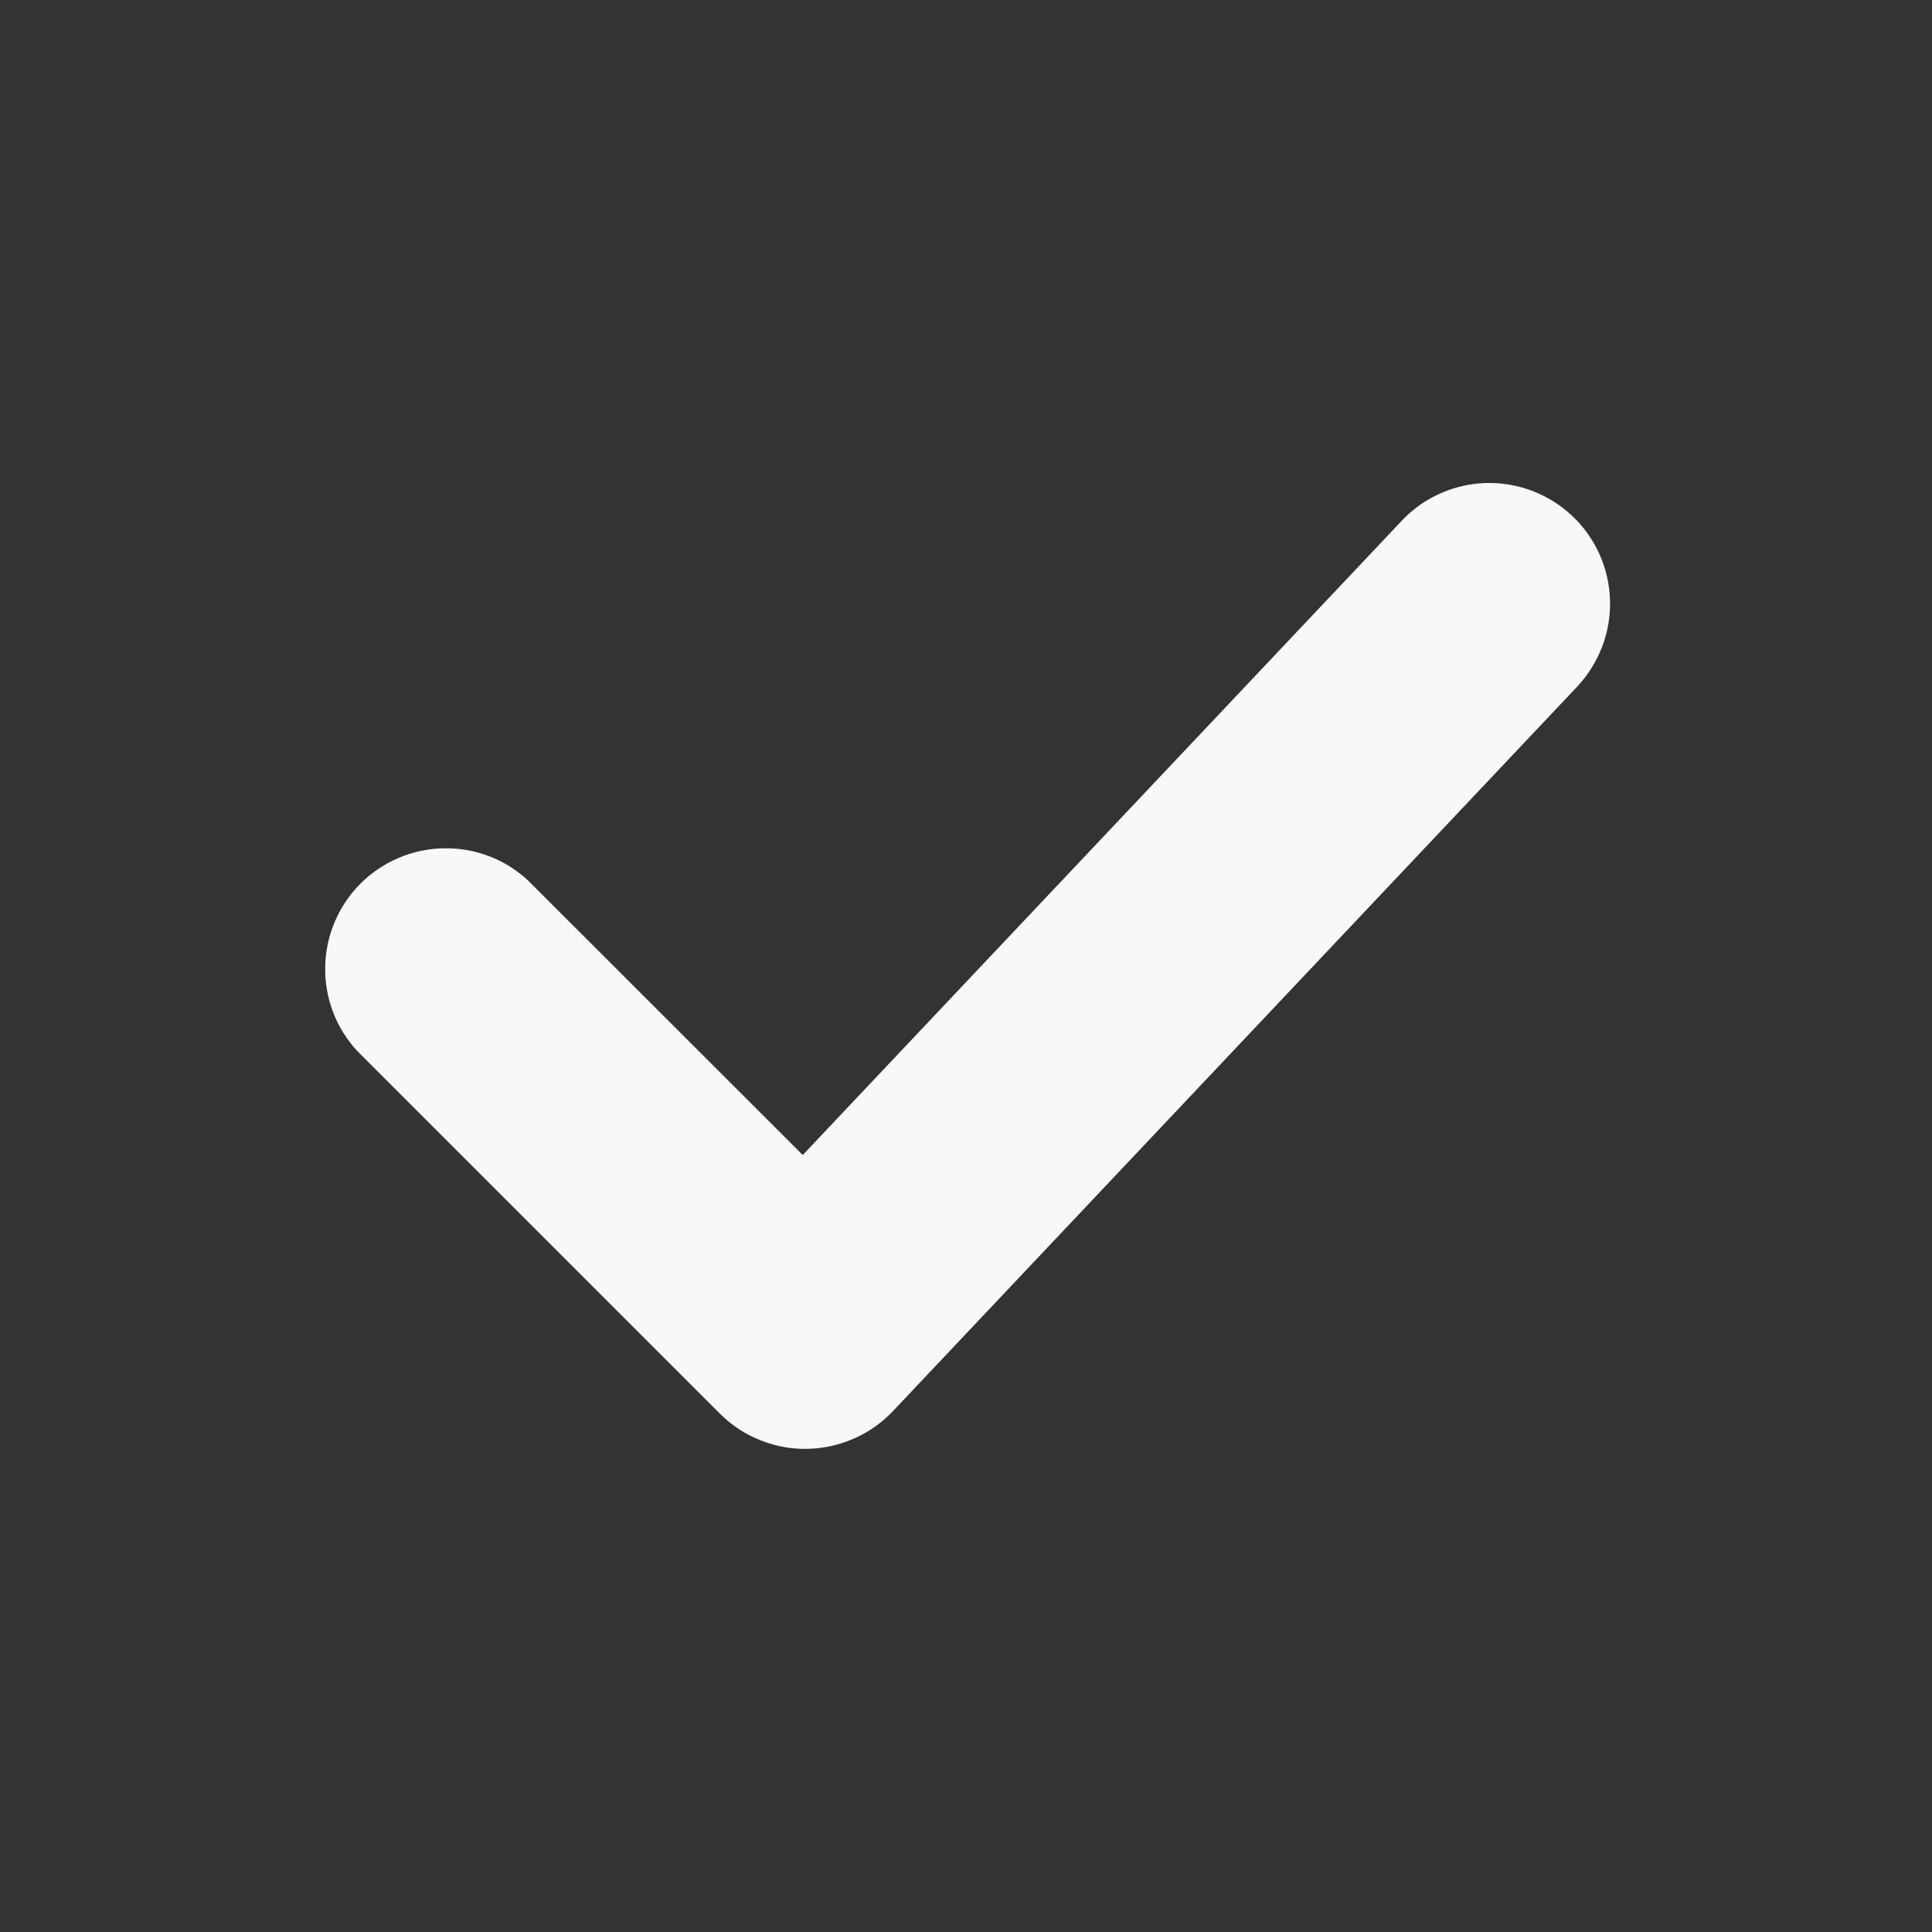 <svg width="12" height="12" viewBox="0 0 12 12" fill="none" xmlns="http://www.w3.org/2000/svg">
<rect x="0" y="0" width="12" height="12" fill="#333333" stroke="none"/>
<path d="M9.766 3.205C9.91 3.341 9.995 3.53 10 3.729C10.006 3.927 9.932 4.12 9.796 4.265L5.546 8.765C5.477 8.838 5.394 8.896 5.302 8.936C5.211 8.976 5.112 8.998 5.011 8.999C4.911 9.001 4.812 8.982 4.719 8.944C4.626 8.907 4.542 8.851 4.471 8.78L2.221 6.53C2.088 6.388 2.016 6.2 2.02 6.005C2.023 5.811 2.102 5.626 2.239 5.488C2.377 5.351 2.562 5.272 2.756 5.269C2.951 5.265 3.139 5.337 3.281 5.47L4.986 7.174L8.706 3.235C8.842 3.09 9.031 3.006 9.23 3C9.428 2.995 9.621 3.068 9.766 3.205Z" fill="#F8F8F8"/>
</svg>
